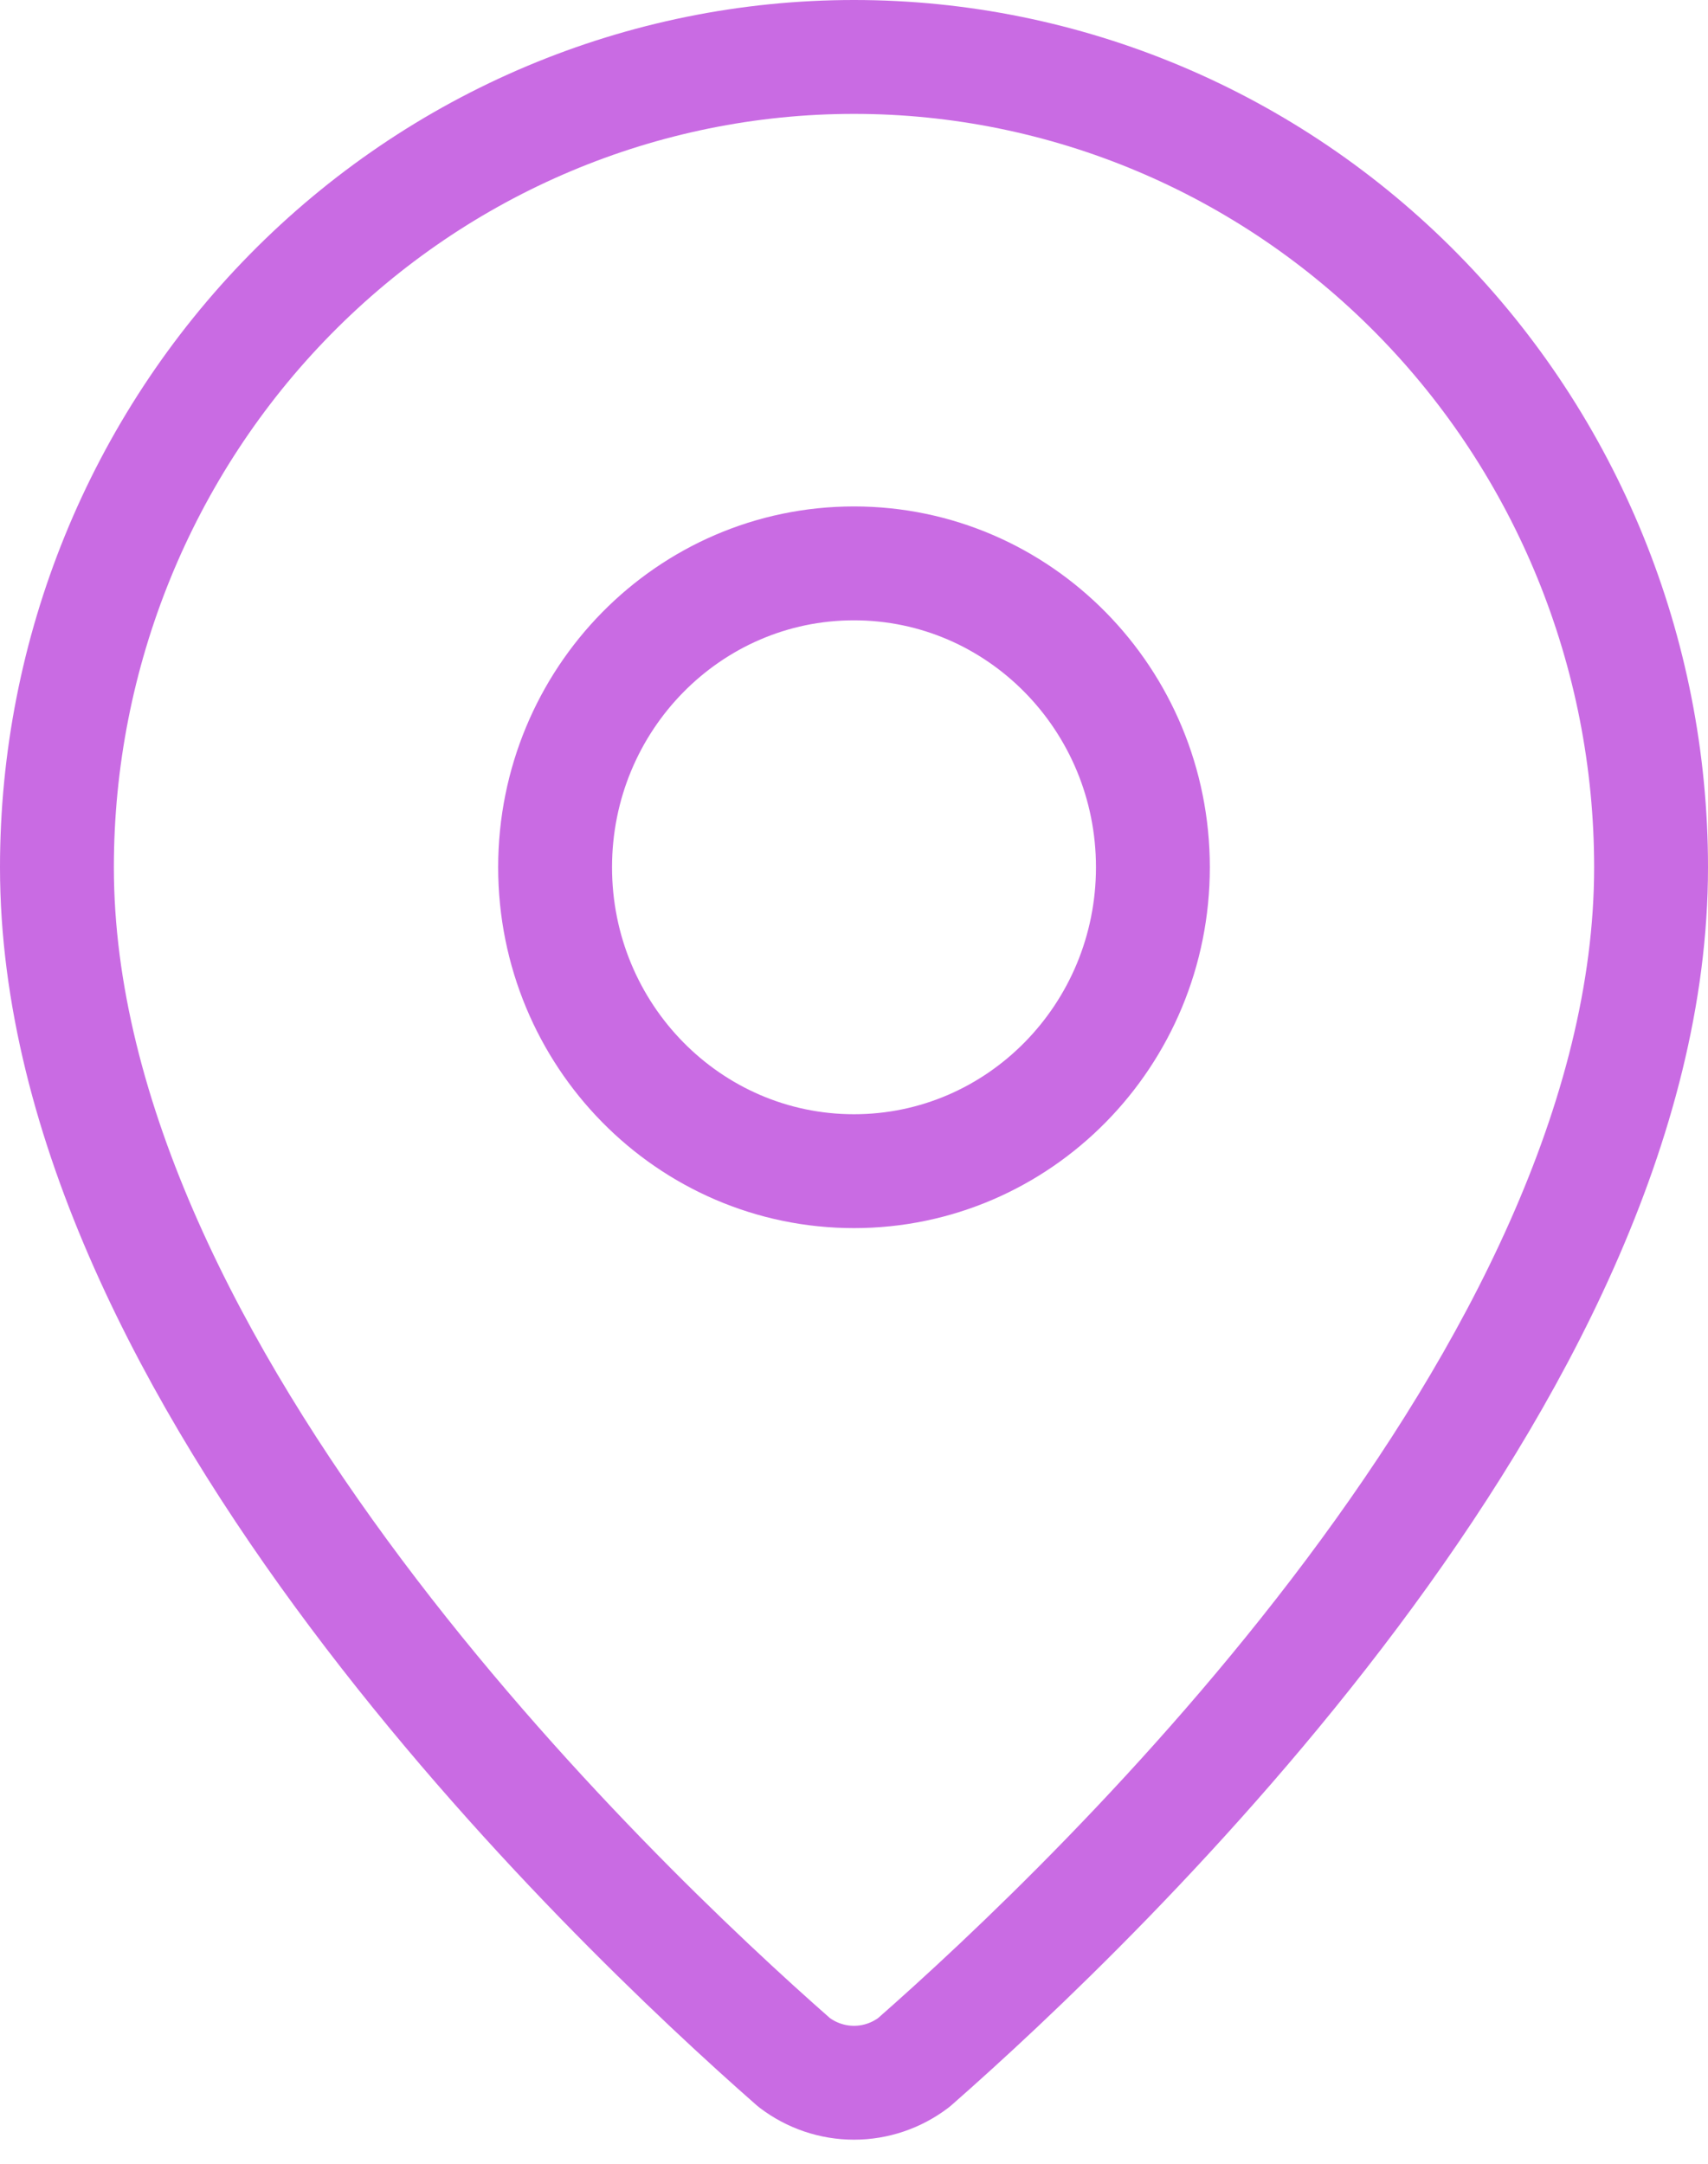 <svg width="30" height="38" viewBox="0 0 30 38" fill="none" xmlns="http://www.w3.org/2000/svg">
<path d="M29 15.231C29 24.113 19.307 33.363 16.052 36.22C15.748 36.452 15.379 36.577 15 36.577C14.621 36.577 14.252 36.452 13.948 36.22C10.693 33.363 1 24.113 1 15.231C1 11.457 2.475 7.837 5.101 5.168C7.726 2.499 11.287 1 15 1C18.713 1 22.274 2.499 24.899 5.168C27.525 7.837 29 11.457 29 15.231Z" stroke="#C96BE3" stroke-width="2" stroke-linecap="round" stroke-linejoin="round"/>
<path d="M15 20.568C17.899 20.568 20.25 18.178 20.25 15.231C20.25 12.284 17.899 9.894 15 9.894C12.101 9.894 9.75 12.284 9.75 15.231C9.75 18.178 12.101 20.568 15 20.568Z" stroke="#C96BE3" stroke-width="2" stroke-linecap="round" stroke-linejoin="round"/>
</svg>
